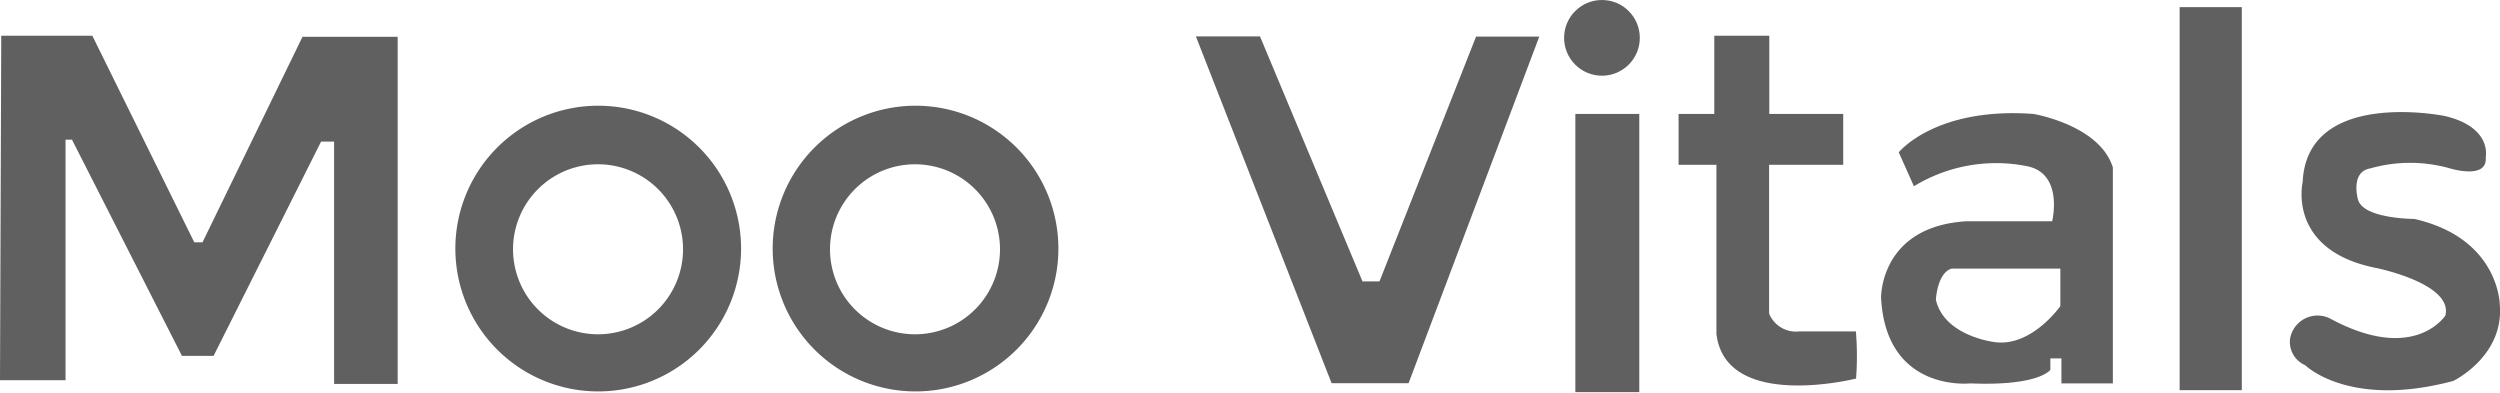 <svg xmlns="http://www.w3.org/2000/svg" viewBox="0 0 140 22.01"><defs><style>.cls-1{fill:#606060;}</style></defs><g id="Layer_2" data-name="Layer 2"><g id="Layer_1-2" data-name="Layer 1"><polygon class="cls-1" points="0.07 2 5.17 2 10.88 13.57 11.34 13.57 16.94 2.06 22.27 2.06 22.27 21.5 18.71 21.5 18.71 7.93 17.98 7.93 11.96 19.93 10.19 19.93 4.03 7.82 3.67 7.82 3.67 21.29 0 21.29 0.07 2"/><path class="cls-1" d="M33.5,5.92a8,8,0,1,0,8,8.05A8,8,0,0,0,33.5,5.92Zm0,12.8A4.76,4.76,0,1,1,38.25,14,4.76,4.76,0,0,1,33.5,18.72Z"/><path class="cls-1" d="M51.27,5.92a8,8,0,1,0,8,8.05A8,8,0,0,0,51.27,5.92Zm0,12.8A4.76,4.76,0,1,1,56,14,4.76,4.76,0,0,1,51.27,18.72Z"/><polygon class="cls-1" points="66.97 2.04 70.56 2.04 76.3 15.76 77.25 15.76 82.66 2.05 86.2 2.05 78.88 21.46 74.57 21.46 66.97 2.04"/><rect class="cls-1" x="88.22" y="6.38" width="3.58" height="15.58"/><circle class="cls-1" cx="89.71" cy="2.12" r="2.12"/><path class="cls-1" d="M103.93,18.56l-.59,0-2.6,0a1.62,1.62,0,0,1-1.67-1V9.23h4.15V6.38H99.08V2H96V6.38H94V9.23h2.12V18.7c.52,4.34,7.82,2.5,7.82,2.5A16.76,16.76,0,0,0,103.93,18.56Z"/><path class="cls-1" d="M113.87,6.38c-5.5-.4-7.54,2.15-7.54,2.15l.85,1.9a8.83,8.83,0,0,1,6.3-1.13c2.11.39,1.44,3.09,1.44,3.09h-4.79c-4.87.29-4.79,4.29-4.79,4.29.28,5.32,5,4.79,5,4.79,3.87.16,4.48-.76,4.48-.76v-.64h.62v1.4h2.88V9.38C117.59,7,113.87,6.38,113.87,6.38Zm1.51,10.76s-1.67,2.39-3.79,2c0,0-2.74-.36-3.18-2.36,0,0,.07-1.49.88-1.74h6.09Z"/><rect class="cls-1" x="122.06" y="0.4" width="3.48" height="21.45"/><path class="cls-1" d="M132.74,9.43a8.16,8.16,0,0,1,4.46,0s2.12.66,2-.63c0,0,.38-1.69-2.32-2.31,0,0-7.69-1.55-7.93,3.7,0,0-.91,3.83,4.13,4.82,0,0,4.31.87,3.86,2.66,0,0-1.73,2.72-6.45.17A1.56,1.56,0,0,0,128.24,19a1.42,1.42,0,0,0,.85,1.45s2.46,2.45,8.3.88c0,0,2.83-1.37,2.6-4.24,0,0,0-3.74-4.79-4.83,0,0-2.85,0-3.15-1.08C132.05,11.2,131.59,9.62,132.74,9.43Z"/></g></g></svg>